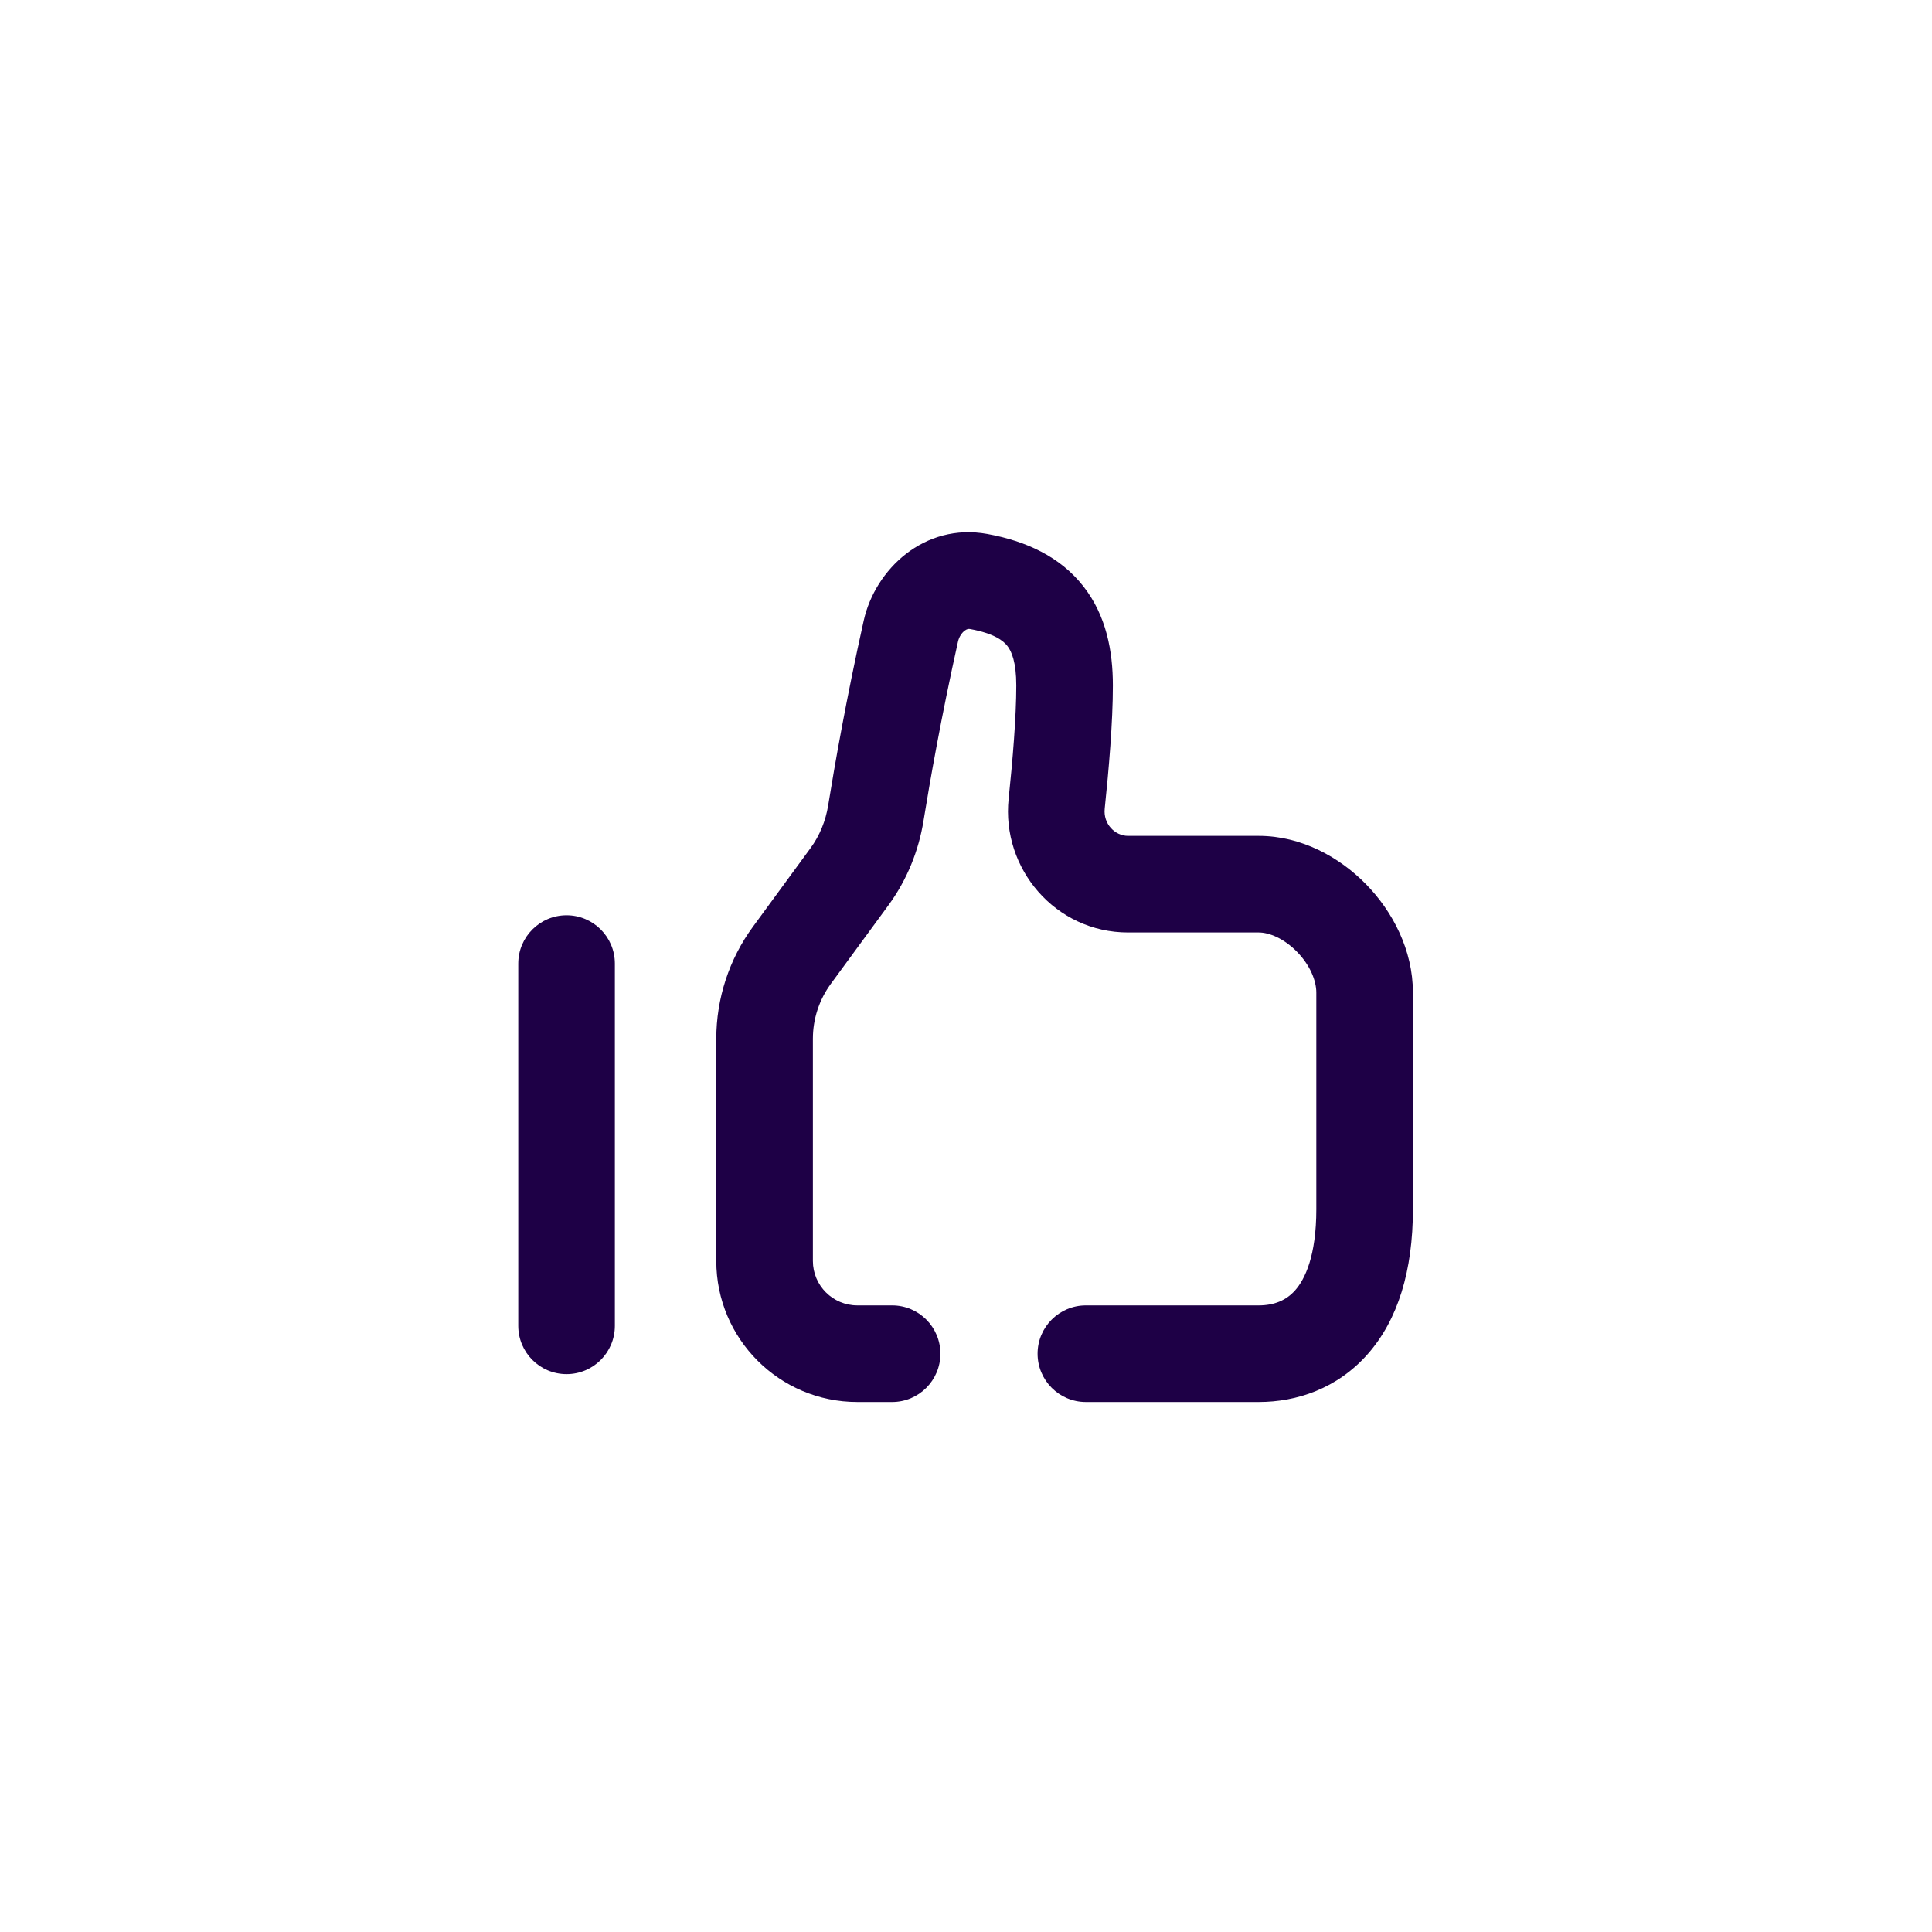 <svg width="40" height="40" viewBox="0 0 40 40" fill="none" xmlns="http://www.w3.org/2000/svg">
<path fill-rule="evenodd" clip-rule="evenodd" d="M17.882 12.85C18.118 11.788 19.137 10.818 20.441 11.055C21.245 11.202 21.95 11.526 22.431 12.14C22.904 12.745 23.041 13.479 23.041 14.193C23.041 14.947 22.957 15.933 22.872 16.743C22.839 17.056 23.082 17.306 23.355 17.306H26.061C26.942 17.306 27.734 17.746 28.283 18.308C28.834 18.871 29.253 19.671 29.253 20.549V25.036C29.253 26.31 28.942 27.325 28.319 28.033C27.684 28.754 26.841 29.027 26.061 29.027L22.482 29.027C21.93 29.027 21.482 28.579 21.482 28.027C21.482 27.475 21.93 27.027 22.482 27.027L26.061 27.027C26.376 27.027 26.63 26.925 26.817 26.712C27.016 26.486 27.253 26.005 27.253 25.036V20.549C27.253 20.306 27.125 19.984 26.853 19.706C26.58 19.427 26.275 19.306 26.061 19.306H23.355C21.853 19.306 20.73 17.986 20.883 16.534C20.967 15.732 21.041 14.835 21.041 14.193C21.041 13.711 20.945 13.487 20.856 13.373C20.775 13.27 20.59 13.115 20.083 13.023C20.055 13.018 20.021 13.02 19.971 13.058C19.915 13.101 19.857 13.181 19.834 13.285C19.486 14.844 19.248 16.205 19.121 16.991C19.02 17.616 18.777 18.22 18.393 18.744L17.202 20.369C16.96 20.699 16.83 21.097 16.83 21.506V26.107C16.83 26.615 17.242 27.027 17.75 27.027H18.47C19.023 27.027 19.47 27.475 19.47 28.027C19.47 28.579 19.023 29.027 18.47 29.027H17.75C16.137 29.027 14.83 27.72 14.83 26.107V21.506C14.83 20.672 15.096 19.859 15.589 19.187L16.78 17.561C16.968 17.305 17.094 17 17.147 16.671C17.278 15.86 17.523 14.458 17.882 12.85Z" fill="#1E0046"/>
<path fill-rule="evenodd" clip-rule="evenodd" d="M11.73 18.95C12.282 18.95 12.73 19.398 12.73 19.95V27.45C12.73 28.002 12.282 28.45 11.73 28.45C11.178 28.45 10.73 28.002 10.73 27.45V19.95C10.73 19.398 11.178 18.95 11.73 18.95Z" fill="#1E0046"/>
</svg>
